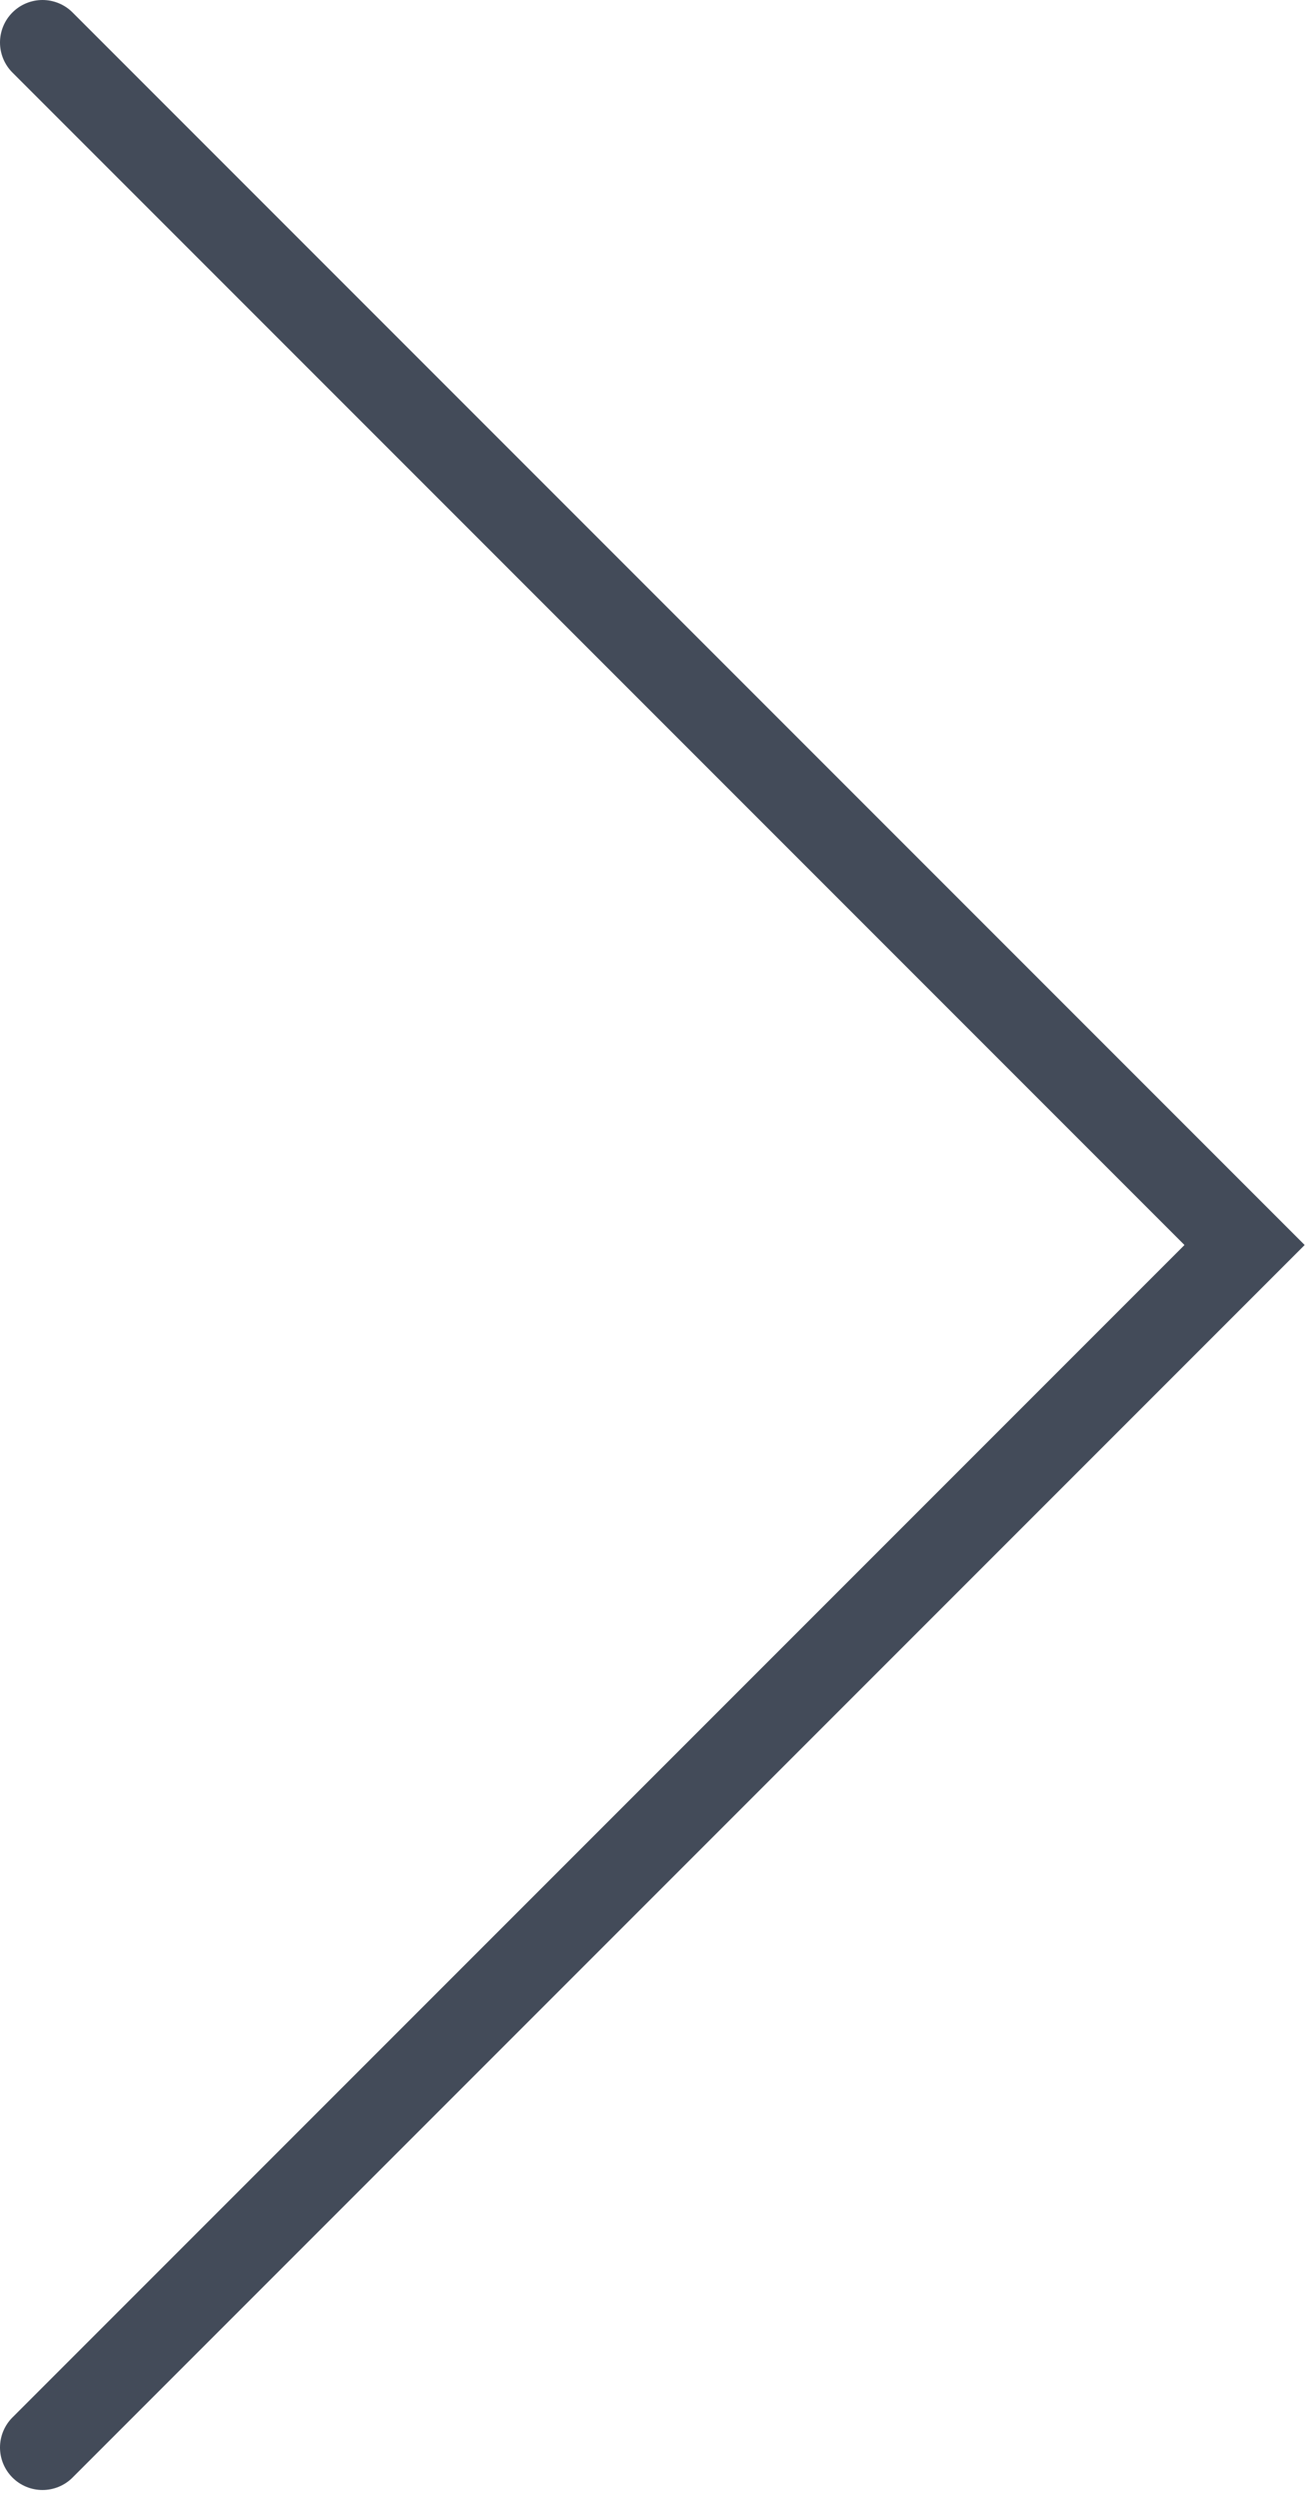 <?xml version="1.0" encoding="UTF-8"?> <svg xmlns="http://www.w3.org/2000/svg" width="77" height="147" viewBox="0 0 77 147" fill="none"><path d="M2.5 2.5L73.21 73.211L2.5 143.921" stroke="#434B59" stroke-width="5" stroke-linecap="round"></path></svg> 